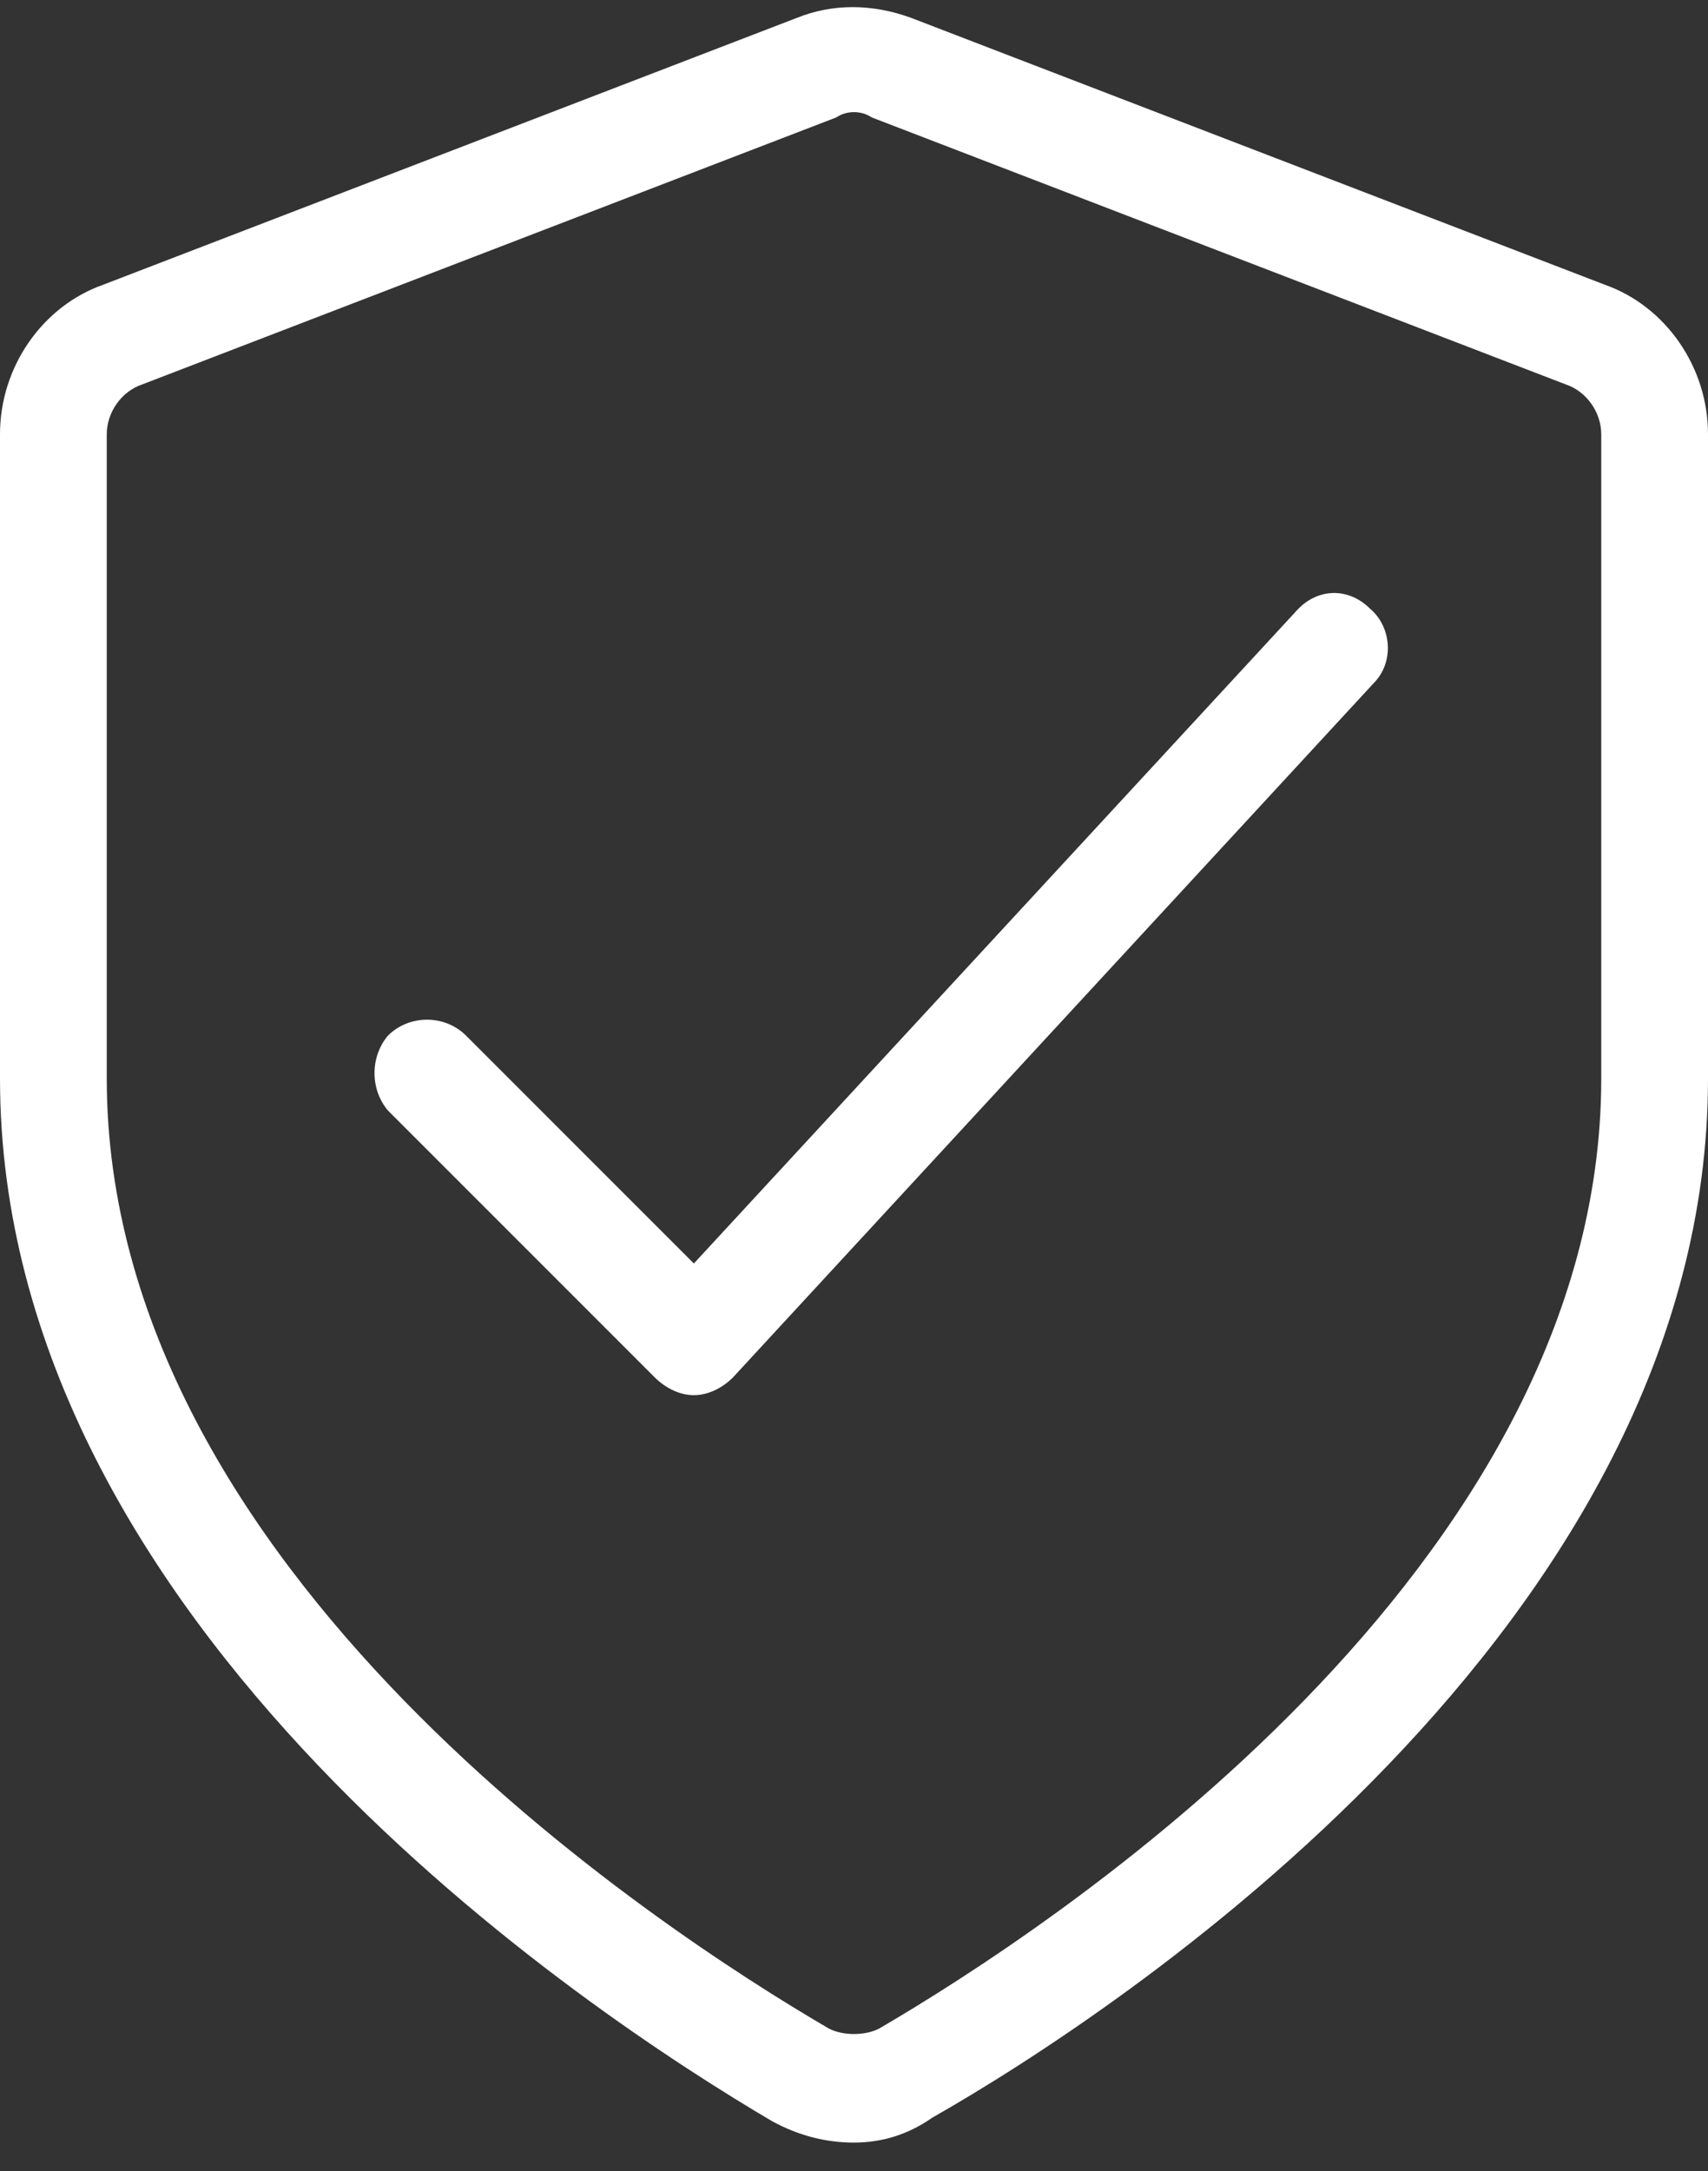 <svg version="1.2" xmlns="http://www.w3.org/2000/svg" viewBox="0 0 48 61" width="48" height="61">
	<rect x="0" y="0" width="48" height="61" fill="#333333" stroke="none"/>
	<title>icon 24x24 (1)-svg</title>
	<style>
		.s0 { fill: #ffffff } 
	</style>
	<path id="Layer" fill-rule="evenodd" class="s0" d="m24 60.2q-1.2 0-2.3-0.6c-5.1-3-21.7-13.9-21.7-29.3v-18.1c0-1.9 1.2-3.6 2.9-4.2l19.5-7.5c1-0.4 2.1-0.4 3.2 0l19.5 7.5c1.7 0.6 2.9 2.3 2.9 4.2v18.1c0 15.4-16.7 26.3-21.8 29.2q-1 0.7-2.2 0.7zm-0.7-3.2c0.4 0.2 1 0.2 1.4 0 4.8-2.8 20.3-12.9 20.3-26.7v-18.1c0-0.6-0.4-1.2-1-1.4l-19.5-7.5c-0.3-0.2-0.7-0.2-1 0l-19.5 7.5c-0.6 0.2-1 0.8-1 1.4v18.1c0 13.8 15.5 23.9 20.3 26.7z"/>
	<path id="Layer" fill-rule="evenodd" class="s0" d="m38.5 17.1c0.6 0.5 0.7 1.5 0.1 2.1l-18 19.5c-0.3 0.3-0.7 0.5-1.1 0.5-0.4 0-0.8-0.2-1.1-0.5l-7.5-7.5c-0.5-0.6-0.5-1.5 0-2.1 0.6-0.6 1.6-0.6 2.2 0l6.4 6.4 16.9-18.3c0.6-0.7 1.5-0.7 2.1-0.1z"/>
</svg>